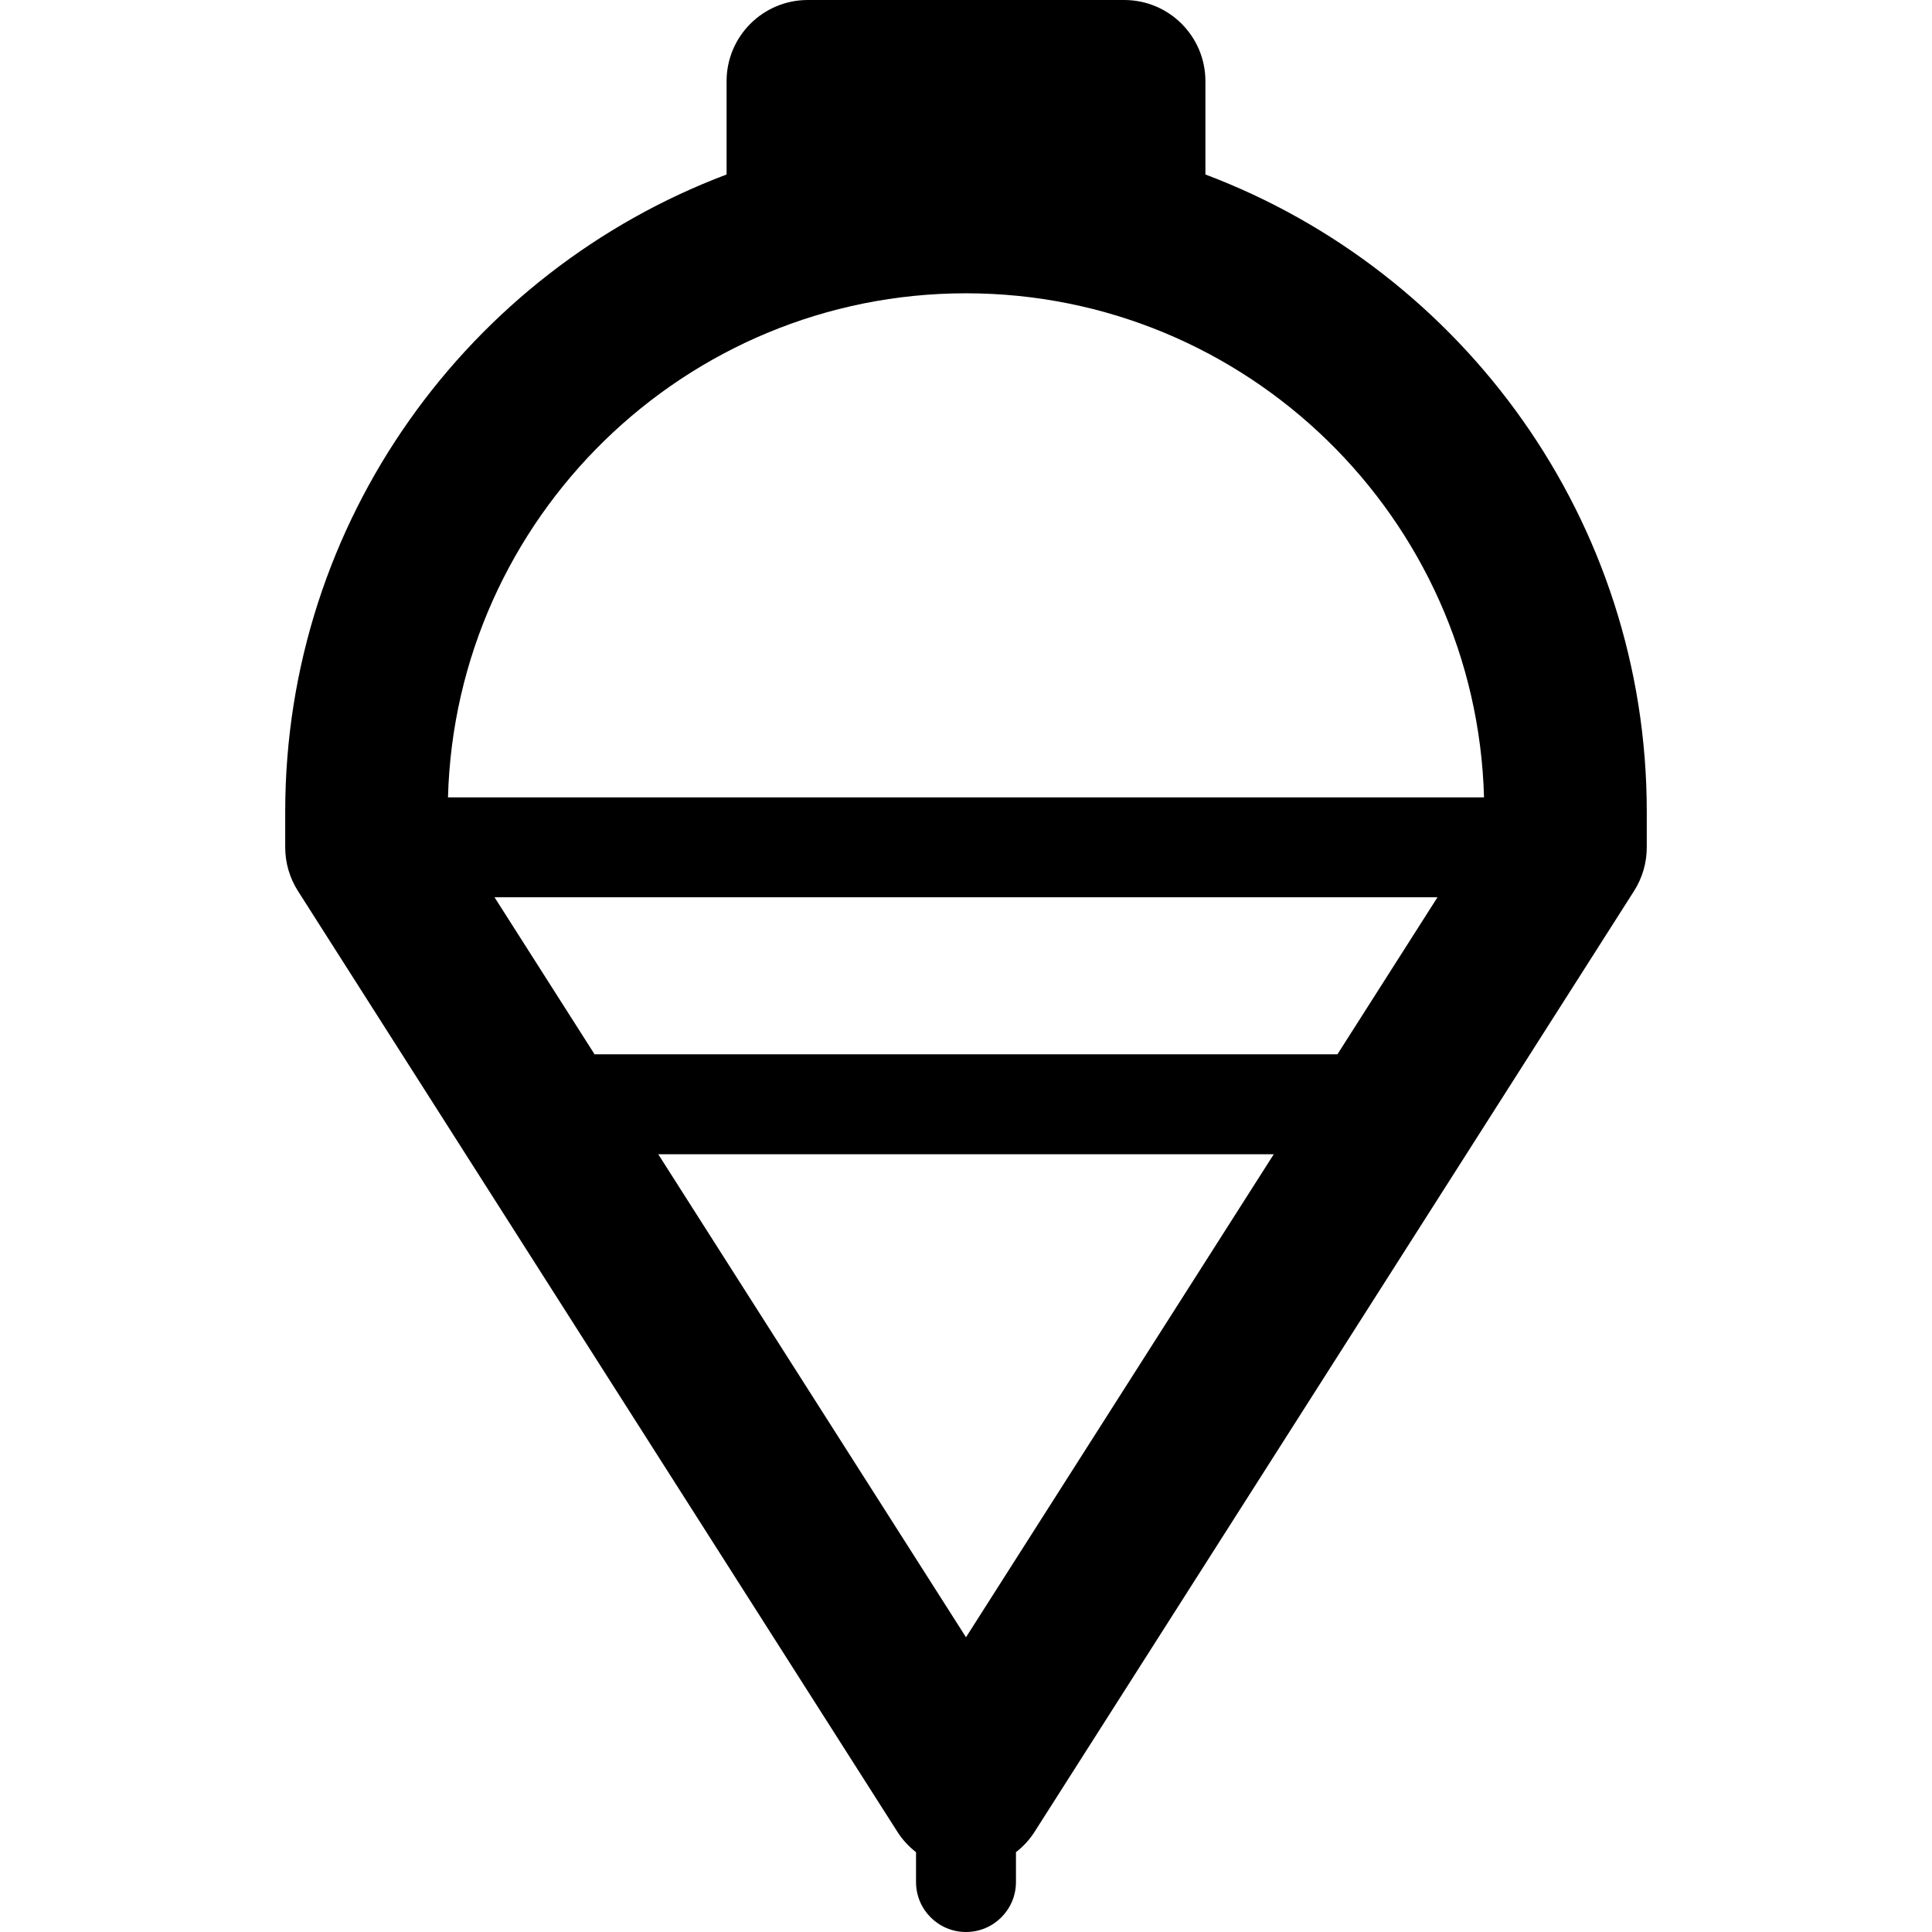<?xml version="1.0" encoding="iso-8859-1"?>
<!-- Uploaded to: SVG Repo, www.svgrepo.com, Generator: SVG Repo Mixer Tools -->
<!DOCTYPE svg PUBLIC "-//W3C//DTD SVG 1.1//EN" "http://www.w3.org/Graphics/SVG/1.1/DTD/svg11.dtd">
<svg fill="#000000" height="800px" width="800px" version="1.1" id="Capa_1" xmlns="http://www.w3.org/2000/svg" xmlns:xlink="http://www.w3.org/1999/xlink" 
	 viewBox="0 0 154.667 154.667" xml:space="preserve">
<g>
	<path d="M96.5,13.969V6.5C96.5,2.91,93.59,0,90,0H64.667c-3.59,0-6.5,2.91-6.5,6.5v7.469C37.545,21.743,22.833,41.672,22.833,64.98
		v2.854c0,1.237,0.353,2.449,1.018,3.493l48,75.333c0.402,0.631,0.909,1.169,1.482,1.617v2.39c0,2.209,1.791,4,4,4s4-1.791,4-4
		v-2.39c0.573-0.448,1.08-0.986,1.482-1.617l48-75.333c0.665-1.043,1.018-2.255,1.018-3.493V64.98
		C131.833,41.672,117.122,21.743,96.5,13.969z M107.069,84.403h-59.47L39.59,71.833h75.488L107.069,84.403z M77.333,23.48
		c22.499,0,40.86,18,41.471,40.354H35.863C36.474,41.48,54.835,23.48,77.333,23.48z M77.333,131.071L52.696,92.403h49.276
		L77.333,131.071z"/>
</g>
</svg>
